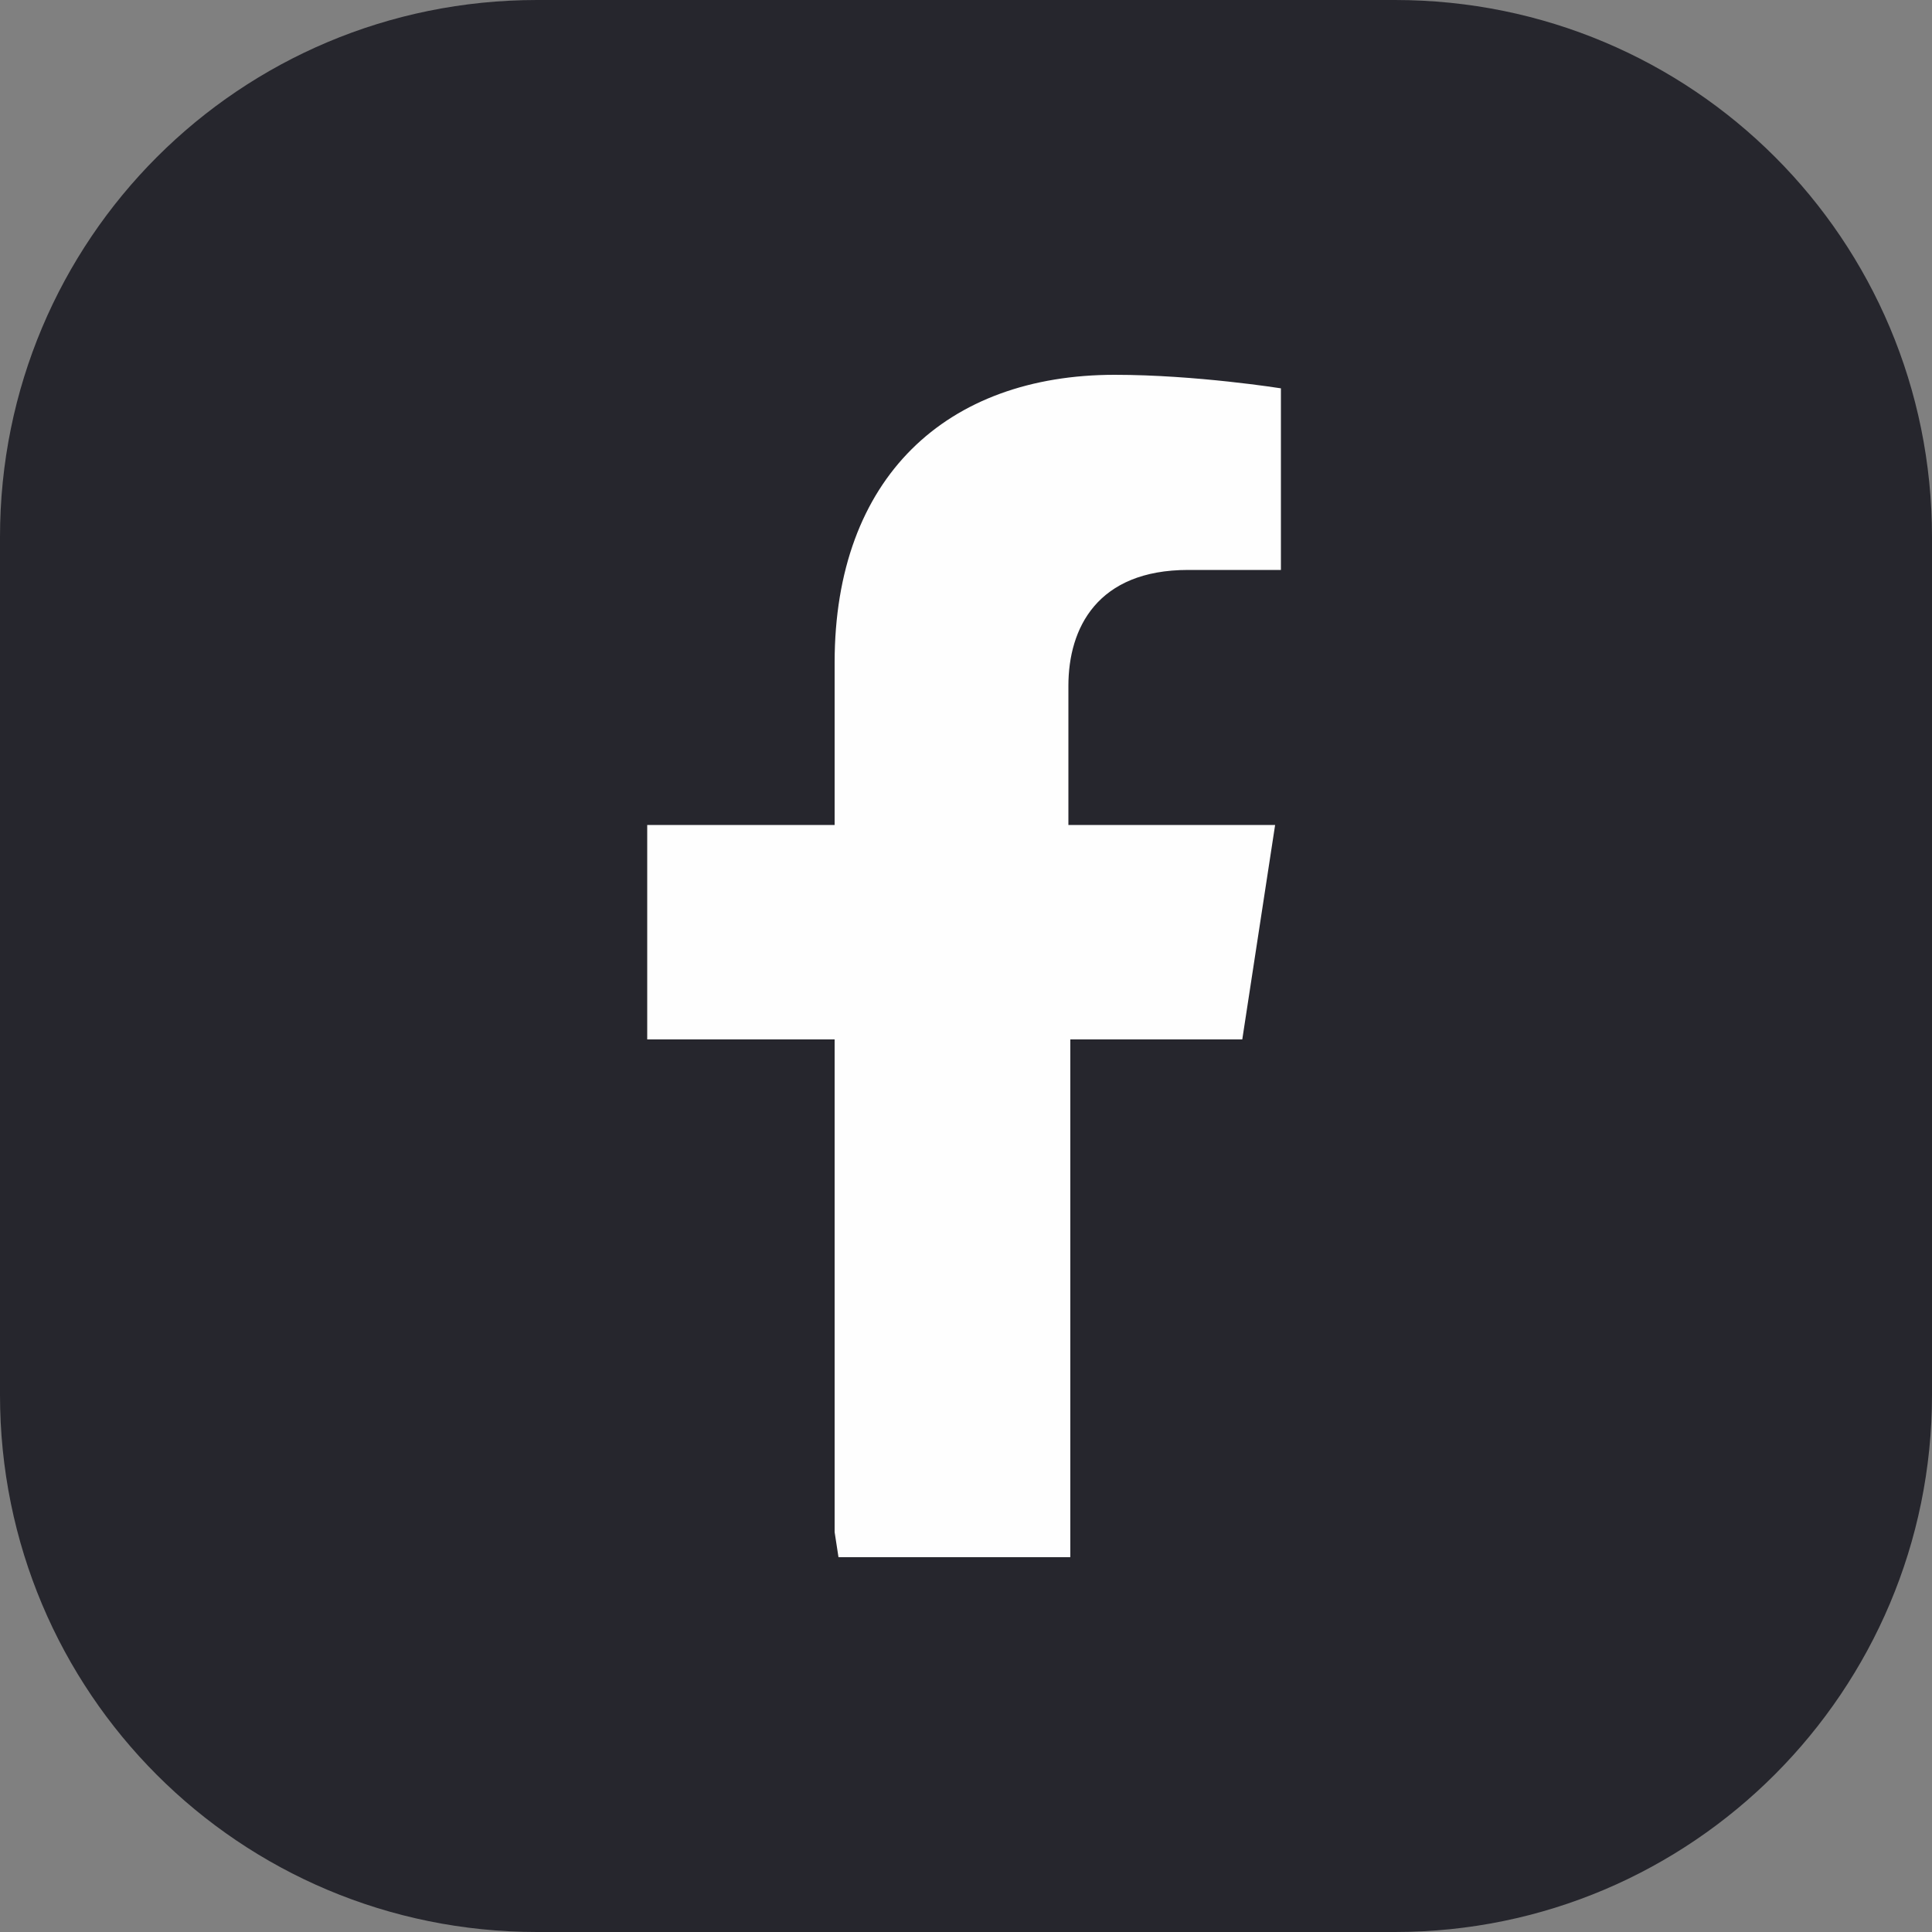 <?xml version="1.0" encoding="utf-8"?>
<!-- Generator: Adobe Illustrator 25.2.3, SVG Export Plug-In . SVG Version: 6.00 Build 0)  -->
<svg version="1.1" id="Layer_1" xmlns:xodm="http://www.corel.com/coreldraw/odm/2003"
	 xmlns="http://www.w3.org/2000/svg" xmlns:xlink="http://www.w3.org/1999/xlink" x="0px" y="0px" viewBox="0 0 100 100"
	 style="enable-background:new 0 0 100 100;" xml:space="preserve">
<rect x="0" y="0" width="100" height="100" fill="#808080" stroke="none"/>
<style type="text/css">
	.st0{fill-rule:evenodd;clip-rule:evenodd;fill:#26262D;}
	.st1{fill-rule:evenodd;clip-rule:evenodd;fill:#FEFEFE;}
</style>
<path class="st0" d="M27.8,0h44.4C87.6,0,100,12.4,100,27.8v44.4c0,15.3-12.4,27.8-27.8,27.8H27.8C12.4,100,0,87.6,0,72.2V27.8
	C0,12.4,12.4,0,27.8,0z"/>
<path class="st1" d="M43.4,80.6h12v-1.2V53.8h8.9l1.7-11.1H55.3v-7.2c0-3,1.5-6,6.2-6h4.8v-9.4c0,0-4.4-0.7-8.6-0.7
	c-8.7,0-14.5,5.3-14.5,14.9v8.4h-9.7v11.1h9.7v25.5L43.4,80.6L43.4,80.6z"/>
</svg>
